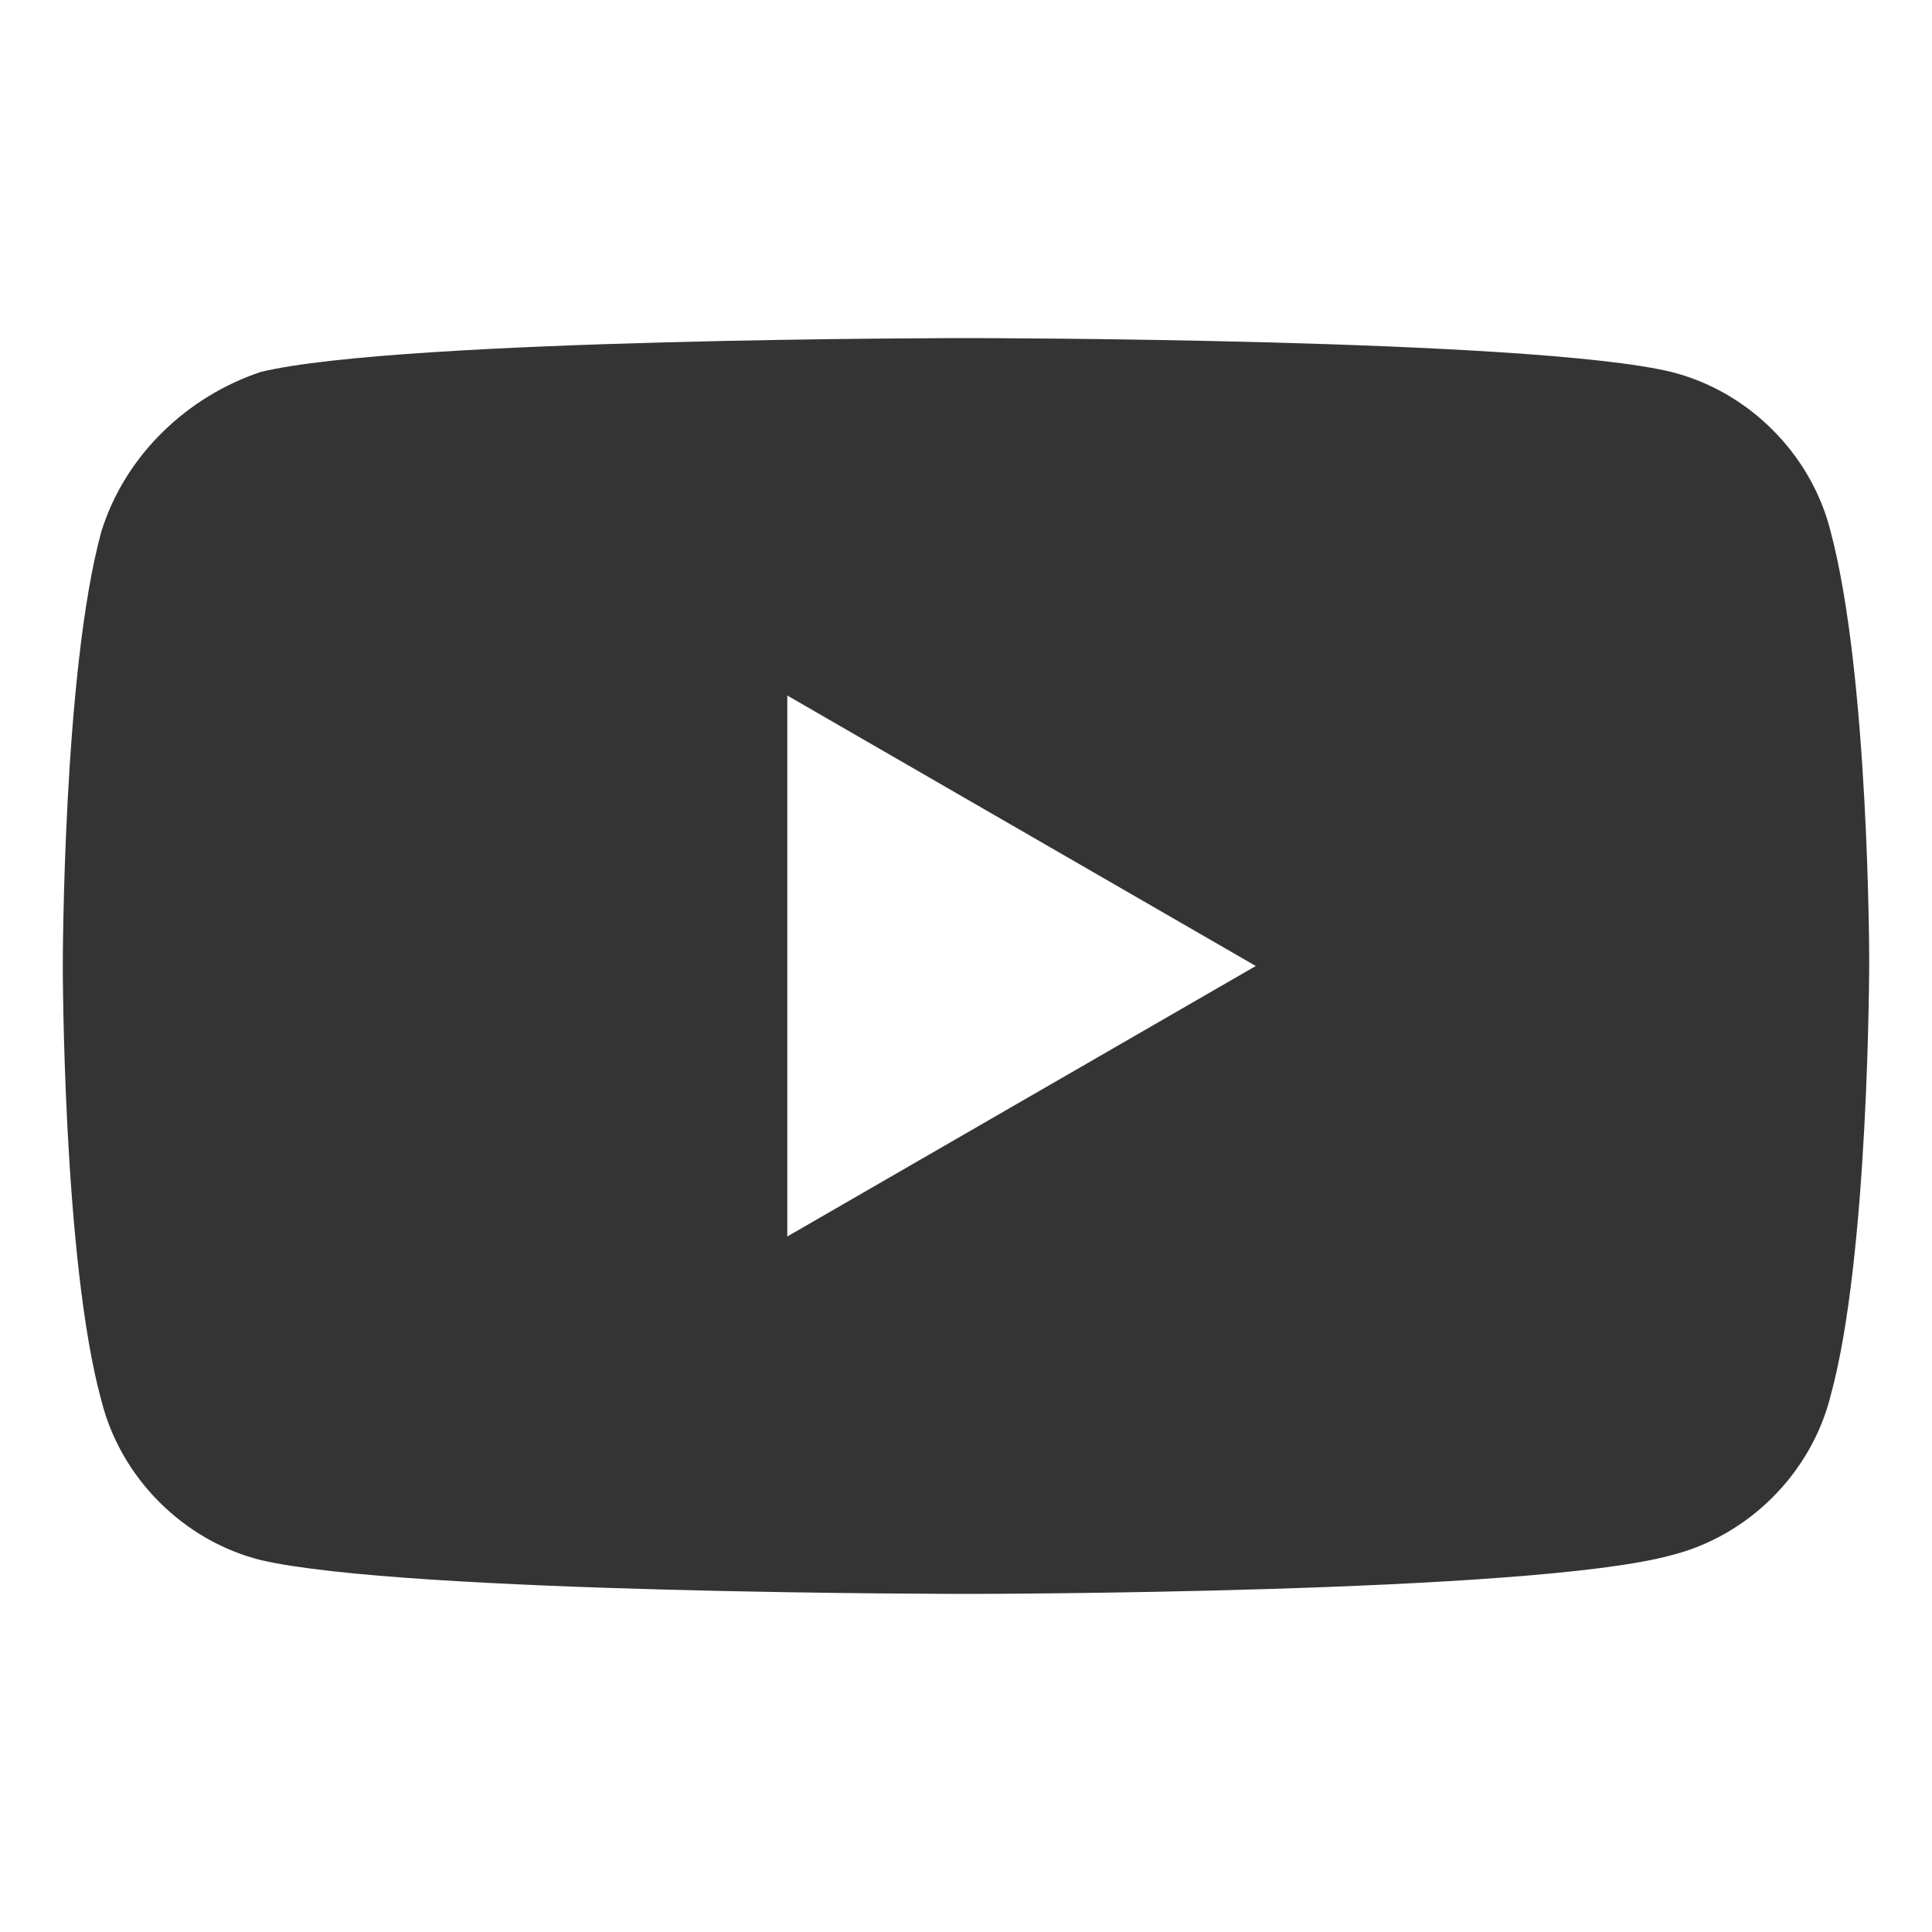 <?xml version="1.0" encoding="utf-8"?>
<!-- Generator: Adobe Illustrator 25.3.1, SVG Export Plug-In . SVG Version: 6.00 Build 0)  -->
<svg version="1.1" id="Layer_1" xmlns="http://www.w3.org/2000/svg" xmlns:xlink="http://www.w3.org/1999/xlink" x="0px" y="0px"
	 viewBox="0 0 40 40" style="enable-background:new 0 0 40 40;" xml:space="preserve">
<style type="text/css">
	.st0{fill:#343434;}
</style>
<path class="st0" d="M37.9,11c-0.4-1.6-1.7-2.9-3.3-3.3C31.7,7,20,7,20,7S8.3,7,5.4,7.7C3.9,8.2,2.6,9.4,2.1,11
	c-0.8,2.9-0.8,9-0.8,9s0,6.1,0.8,9c0.4,1.6,1.7,2.9,3.3,3.3C8.4,33,20,33,20,33s11.7,0,14.6-0.8c1.6-0.4,2.9-1.7,3.3-3.3
	c0.8-2.9,0.8-9,0.8-9S38.7,14,37.9,11z M16.3,25.6V14.4L26,20L16.3,25.6z"/>
</svg>
